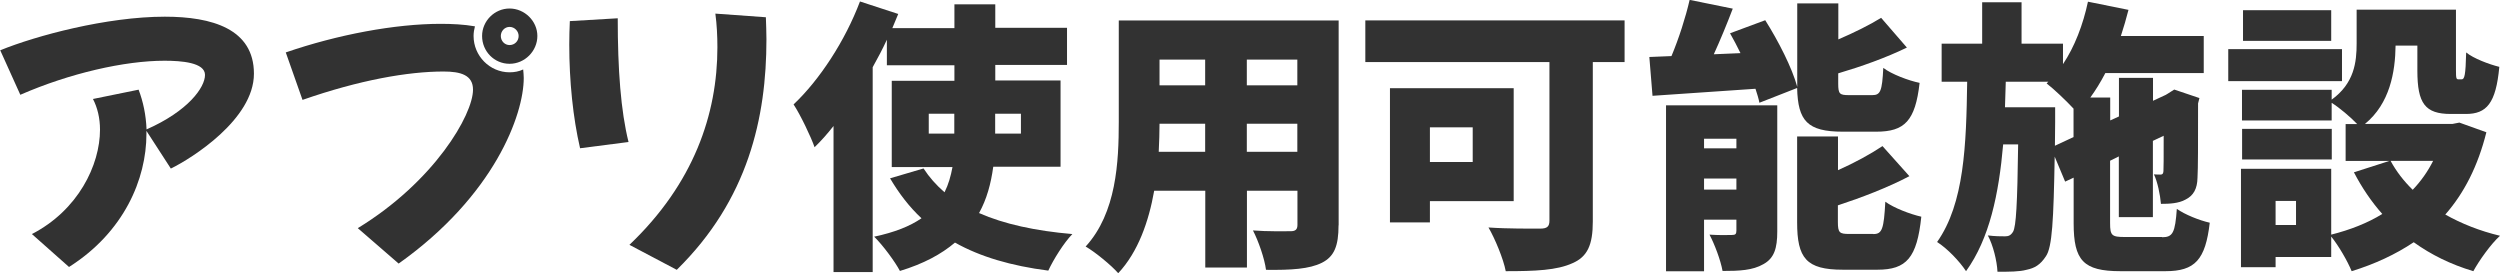 <svg viewBox="0 0 220.24 24.07" xmlns="http://www.w3.org/2000/svg"><g fill="#323232"><path d="m22.37 6.5c0 4-5.47 7.45-7.32 8.35l-2.15-3.32v.27c0 3.97-1.97 8.65-6.82 11.72l-3.27-2.9c4.07-2.1 6-6.07 6-9.2 0-1.02-.23-1.95-.62-2.7l4.02-.82c.4 1.05.65 2.22.7 3.5 3.67-1.62 5.15-3.7 5.15-4.8s-2.1-1.25-3.57-1.25c-3.5 0-8.35 1.1-12.7 3l-1.77-3.92c3.13-1.28 9.38-2.96 14.5-2.96 4.15 0 7.85 1.07 7.85 5.02z"/><path d="m25.17 4.62c4.57-1.57 9.62-2.52 13.65-2.52 1 0 2.05.05 3.02.22-.07.27-.12.55-.12.85 0 1.75 1.42 3.2 3.17 3.2.42 0 .82-.07 1.2-.25.02.25.05.5.05.75 0 3.22-2.57 10.35-11.02 16.35l-3.6-3.12c6.75-4.12 10.15-10 10.15-12.2 0-1.3-1.1-1.6-2.6-1.6-3.12 0-7.4.75-12.42 2.5l-1.47-4.17zm17.3-1.45c0-1.32 1.1-2.42 2.42-2.42s2.45 1.1 2.45 2.42-1.1 2.45-2.45 2.45-2.42-1.1-2.42-2.45zm3.22 0c0-.42-.35-.8-.8-.8-.43 0-.77.37-.77.8 0 .45.35.8.77.8.45 0 .8-.35.8-.8z"/><path d="m51.1 13.05c-.62-2.67-.95-5.9-.95-9.12 0-.7.02-1.4.05-2.07l4.22-.25c0 4.55.27 8.15.95 10.9l-4.27.55zm4.35 8.52c5.67-5.4 7.75-11.52 7.75-17.4 0-1-.05-2-.18-2.97l4.45.32c.02.65.05 1.3.05 1.95 0 6.87-1.6 14.12-7.9 20.3z"/><path d="m87.5 14.7c-.2 1.47-.57 2.85-1.25 4.07 2.2.97 4.97 1.57 8.22 1.85-.75.77-1.67 2.25-2.12 3.22-3.27-.42-6-1.22-8.22-2.47-1.2 1.02-2.77 1.87-4.85 2.5-.42-.8-1.5-2.27-2.27-3.02 1.8-.38 3.15-.92 4.17-1.62-1.07-1-1.97-2.17-2.77-3.52l2.95-.87c.5.77 1.12 1.47 1.85 2.1.35-.7.55-1.42.7-2.22h-5.35v-7.6h5.52v-1.37h-5.95v-2.25c-.38.82-.8 1.62-1.25 2.42v18.05h-3.45v-12.87c-.55.7-1.1 1.32-1.67 1.87-.3-.87-1.25-2.87-1.85-3.77 2.3-2.17 4.55-5.62 5.85-9.07l3.37 1.1-.52 1.25h5.47v-2.1h3.6v2.07h6.32v3.27h-6.32v1.37h5.75v7.6h-5.92zm-5.68-2.93h2.25v-1.75h-2.25zm5.85-1.75v1.75h2.27v-1.75z"/><path d="m117.92 19.85c0 1.8-.37 2.75-1.47 3.3s-2.7.65-4.92.62c-.12-.97-.67-2.55-1.15-3.47 1.22.1 2.85.07 3.3.07s.62-.15.62-.57v-3h-4.45v6.77h-3.67v-6.77h-4.5c-.48 2.72-1.42 5.4-3.17 7.27-.57-.67-2.07-1.9-2.87-2.35 2.72-2.97 2.92-7.47 2.92-11v-8.92h19.37v18.05zm-11.75-6.48v-2.47h-4.02c0 .77-.03 1.6-.07 2.47h4.1zm-4.02-8.12v2.27h4.02v-2.27zm12.14 0h-4.45v2.27h4.45zm0 8.12v-2.47h-4.45v2.47z"/><path d="m143.12 5.47h-2.8v14.05c0 2.05-.47 3.1-1.8 3.67-1.37.62-3.25.7-5.87.7-.2-1.07-.95-2.87-1.52-3.85 1.67.12 3.95.1 4.55.1s.82-.17.82-.7v-13.97h-16.22v-3.67h22.84zm-17.15 12.25v1.87h-3.52v-11.82h10.9v9.95h-7.37zm0-6.5v3.05h3.77v-3.05z"/><path d="m155 9.07c-.07-.37-.2-.8-.35-1.25l-9.07.62-.28-3.42 1.95-.08c.65-1.55 1.25-3.42 1.6-4.95l3.8.77c-.52 1.37-1.1 2.77-1.67 4.02l2.35-.1c-.3-.6-.6-1.2-.92-1.75l3.1-1.15c1.15 1.82 2.37 4.2 2.82 5.87v-7.35h3.62v3.17c1.4-.6 2.75-1.27 3.77-1.9l2.27 2.62c-1.85.9-4.02 1.67-6.05 2.27v.9c0 .92.12 1.02.95 1.02h2.05c.72 0 .87-.35.97-2.4.72.55 2.22 1.12 3.2 1.32-.38 3.35-1.32 4.3-3.82 4.3h-2.95c-3.12 0-3.95-.95-4.02-3.85l-3.32 1.3zm1.57 11.33c0 1.47-.27 2.35-1.22 2.87-.95.55-2.12.6-3.6.6-.17-.95-.7-2.35-1.15-3.2.72.05 1.67.05 1.97.03.3 0 .4-.07.4-.38v-.97h-2.85v4.55h-3.35v-14.62h9.8zm-6.45-8.18v.85h2.85v-.85zm2.85 4.48v-.97h-2.85v.97zm12.07 3.92c.77 0 .92-.45 1.05-2.85.75.55 2.2 1.1 3.17 1.32-.38 3.62-1.3 4.67-3.87 4.67h-3.05c-3.22 0-4.02-1.02-4.02-4.17v-7.57h3.6v2.97c1.47-.65 2.87-1.42 3.92-2.12l2.37 2.65c-1.9 1-4.17 1.87-6.3 2.57v1.47c0 .95.15 1.05 1 1.05h2.12z"/><path d="m190.47 20.9c.95 0 1.15-.4 1.3-2.5.7.5 2 1.02 2.9 1.22-.38 3.27-1.3 4.27-3.9 4.27h-3.97c-3.27 0-4.12-.95-4.12-4.22v-4.02l-.75.35-.92-2.2c-.1 5.62-.22 7.97-.77 8.77-.5.77-1 1.05-1.72 1.2-.62.17-1.52.17-2.55.17-.05-.97-.38-2.32-.85-3.2.62.08 1.17.08 1.52.08.3 0 .5-.08.7-.4.27-.47.38-2.4.45-7.7h-1.32c-.38 4.37-1.2 8.3-3.27 11.17-.57-.87-1.65-2-2.55-2.57 2.4-3.4 2.57-8.55 2.65-14.12h-2.25v-3.35h3.57v-3.65h3.47v3.65h3.65v1.8c1.02-1.52 1.77-3.47 2.2-5.5l3.57.72c-.2.77-.42 1.55-.67 2.3h7.3v3.27h-8.67c-.4.77-.85 1.5-1.32 2.15h1.75v2.02l.77-.35v-3.4h3v2.02l1.12-.52.2-.12.55-.35 2.22.75-.12.47c0 3.55 0 5.75-.05 6.55-.02.97-.35 1.57-1.05 1.92-.62.35-1.47.38-2.17.38-.07-.8-.3-1.95-.62-2.6.2.02.43.02.57.02.17 0 .25-.05.27-.3.02-.18.02-1.15.02-3.12l-.95.45v6.72h-3v-5.35l-.77.38v5.5c0 1.1.15 1.22 1.32 1.22h3.27zm-7.8-8.83v-2.5c-.65-.7-1.72-1.72-2.37-2.22l.15-.15h-3.75l-.07 2.25h4.42v1.32l-.02 2.07 1.65-.77z"/><path d="m206.32 7.15h-10.02v-2.82h10.02zm12.72 4.5c-.75 3-1.97 5.37-3.62 7.25 1.42.8 3.05 1.45 4.82 1.87-.8.72-1.85 2.2-2.35 3.12-2-.6-3.72-1.45-5.25-2.55-1.6 1.07-3.42 1.92-5.47 2.55-.35-.87-1.15-2.25-1.8-3.05v1.8h-4.9v.9h-3.05v-8.67h7.95v5.8c1.67-.42 3.2-1.02 4.5-1.82-.95-1.07-1.8-2.32-2.5-3.67l3.12-1h-3.85v-3.25h1.02c-.57-.6-1.57-1.45-2.25-1.87v1.55h-7.9v-2.7h7.9v.87c2-1.45 2.2-3.32 2.2-4.95v-2.98h8.75v5.32c0 .75.03.82.23.82h.27c.25 0 .35-.32.4-2.37.62.52 2.02 1.05 2.92 1.27-.3 3.22-1.12 4.15-2.95 4.15h-1.32c-2.27 0-2.95-.92-2.95-3.82v-2.2h-1.92c-.03 2.32-.5 5.1-2.7 6.9h7.7l.62-.12 2.37.85zm-13.62 2.4h-7.9v-2.7h7.9zm-.05-10.45h-7.77v-2.7h7.77zm-3.1 14.1h-1.8v2.12h1.8zm8.33-3.53c.5.92 1.15 1.77 1.95 2.55.72-.75 1.32-1.6 1.8-2.55z"/></g></svg>